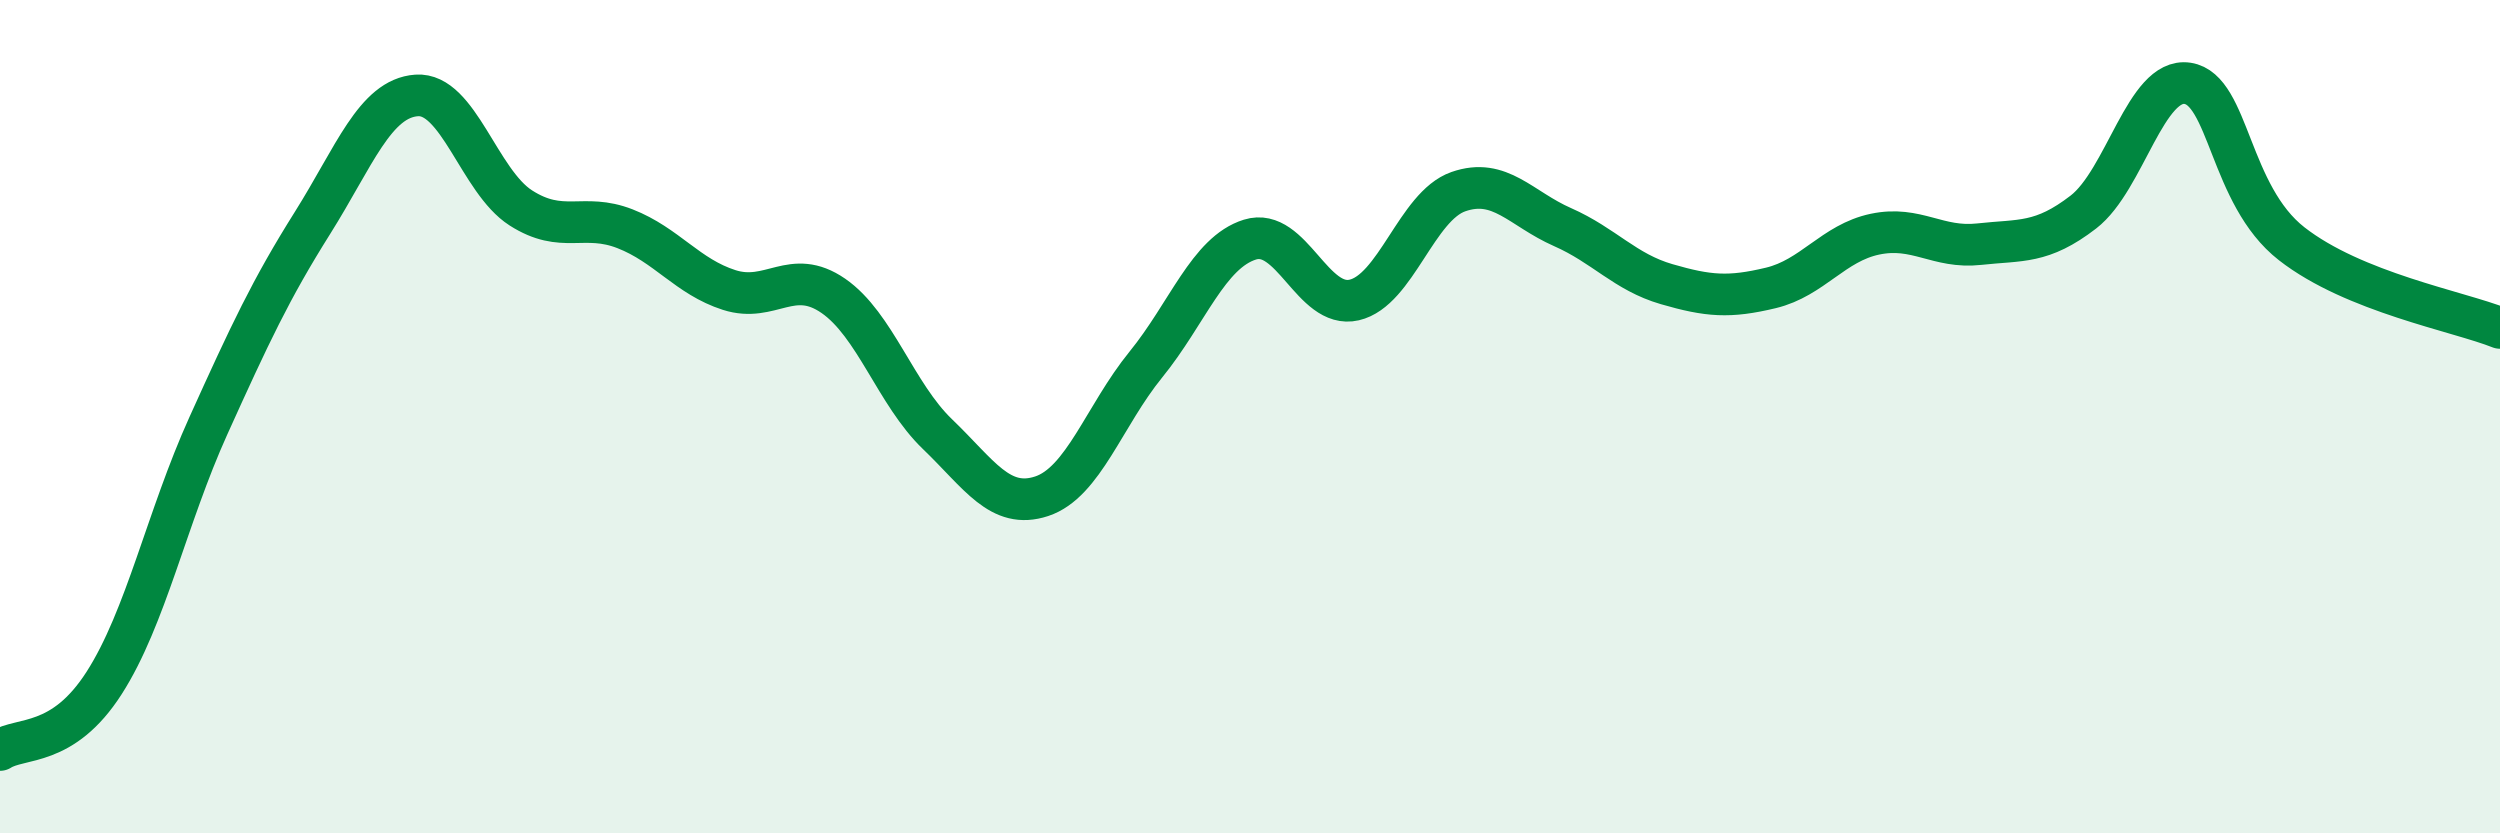 
    <svg width="60" height="20" viewBox="0 0 60 20" xmlns="http://www.w3.org/2000/svg">
      <path
        d="M 0,18 C 0.5,17.68 1.5,17.95 2.5,16.39 C 3.5,14.83 4,12.43 5,10.22 C 6,8.01 6.5,6.94 7.5,5.35 C 8.5,3.76 9,2.36 10,2.29 C 11,2.22 11.5,4.35 12.5,4.99 C 13.5,5.63 14,5.1 15,5.49 C 16,5.88 16.5,6.64 17.5,6.96 C 18.5,7.28 19,6.41 20,7.1 C 21,7.79 21.5,9.46 22.5,10.42 C 23.5,11.38 24,12.24 25,11.91 C 26,11.58 26.5,9.98 27.5,8.75 C 28.5,7.52 29,6.06 30,5.75 C 31,5.44 31.5,7.43 32.5,7.2 C 33.5,6.97 34,4.95 35,4.6 C 36,4.25 36.5,5.01 37.5,5.45 C 38.5,5.89 39,6.53 40,6.82 C 41,7.11 41.5,7.15 42.5,6.91 C 43.5,6.67 44,5.83 45,5.62 C 46,5.41 46.5,5.97 47.5,5.86 C 48.5,5.75 49,5.86 50,5.09 C 51,4.32 51.5,1.85 52.5,2 C 53.5,2.15 53.5,4.68 55,5.85 C 56.5,7.02 59,7.47 60,7.87L60 20L0 20Z"
        fill="#008740"
        opacity="0.1"
        stroke-linecap="round"
        stroke-linejoin="round"
      />
      <path
        d="M 0,18 C 0.5,17.68 1.5,17.95 2.5,16.39 C 3.5,14.83 4,12.43 5,10.22 C 6,8.01 6.5,6.94 7.5,5.35 C 8.5,3.76 9,2.36 10,2.29 C 11,2.22 11.5,4.35 12.5,4.99 C 13.5,5.63 14,5.1 15,5.49 C 16,5.88 16.5,6.64 17.5,6.96 C 18.5,7.28 19,6.41 20,7.1 C 21,7.79 21.5,9.46 22.5,10.42 C 23.5,11.38 24,12.24 25,11.91 C 26,11.58 26.5,9.98 27.5,8.75 C 28.5,7.52 29,6.06 30,5.75 C 31,5.44 31.5,7.43 32.5,7.2 C 33.5,6.97 34,4.95 35,4.6 C 36,4.25 36.5,5.01 37.5,5.45 C 38.5,5.89 39,6.53 40,6.82 C 41,7.11 41.5,7.15 42.5,6.91 C 43.5,6.67 44,5.83 45,5.62 C 46,5.41 46.5,5.97 47.5,5.86 C 48.5,5.75 49,5.86 50,5.09 C 51,4.32 51.5,1.85 52.5,2 C 53.5,2.15 53.5,4.68 55,5.85 C 56.5,7.02 59,7.47 60,7.87"
        stroke="#008740"
        stroke-width="1"
        fill="none"
        stroke-linecap="round"
        stroke-linejoin="round"
      />
    </svg>
  